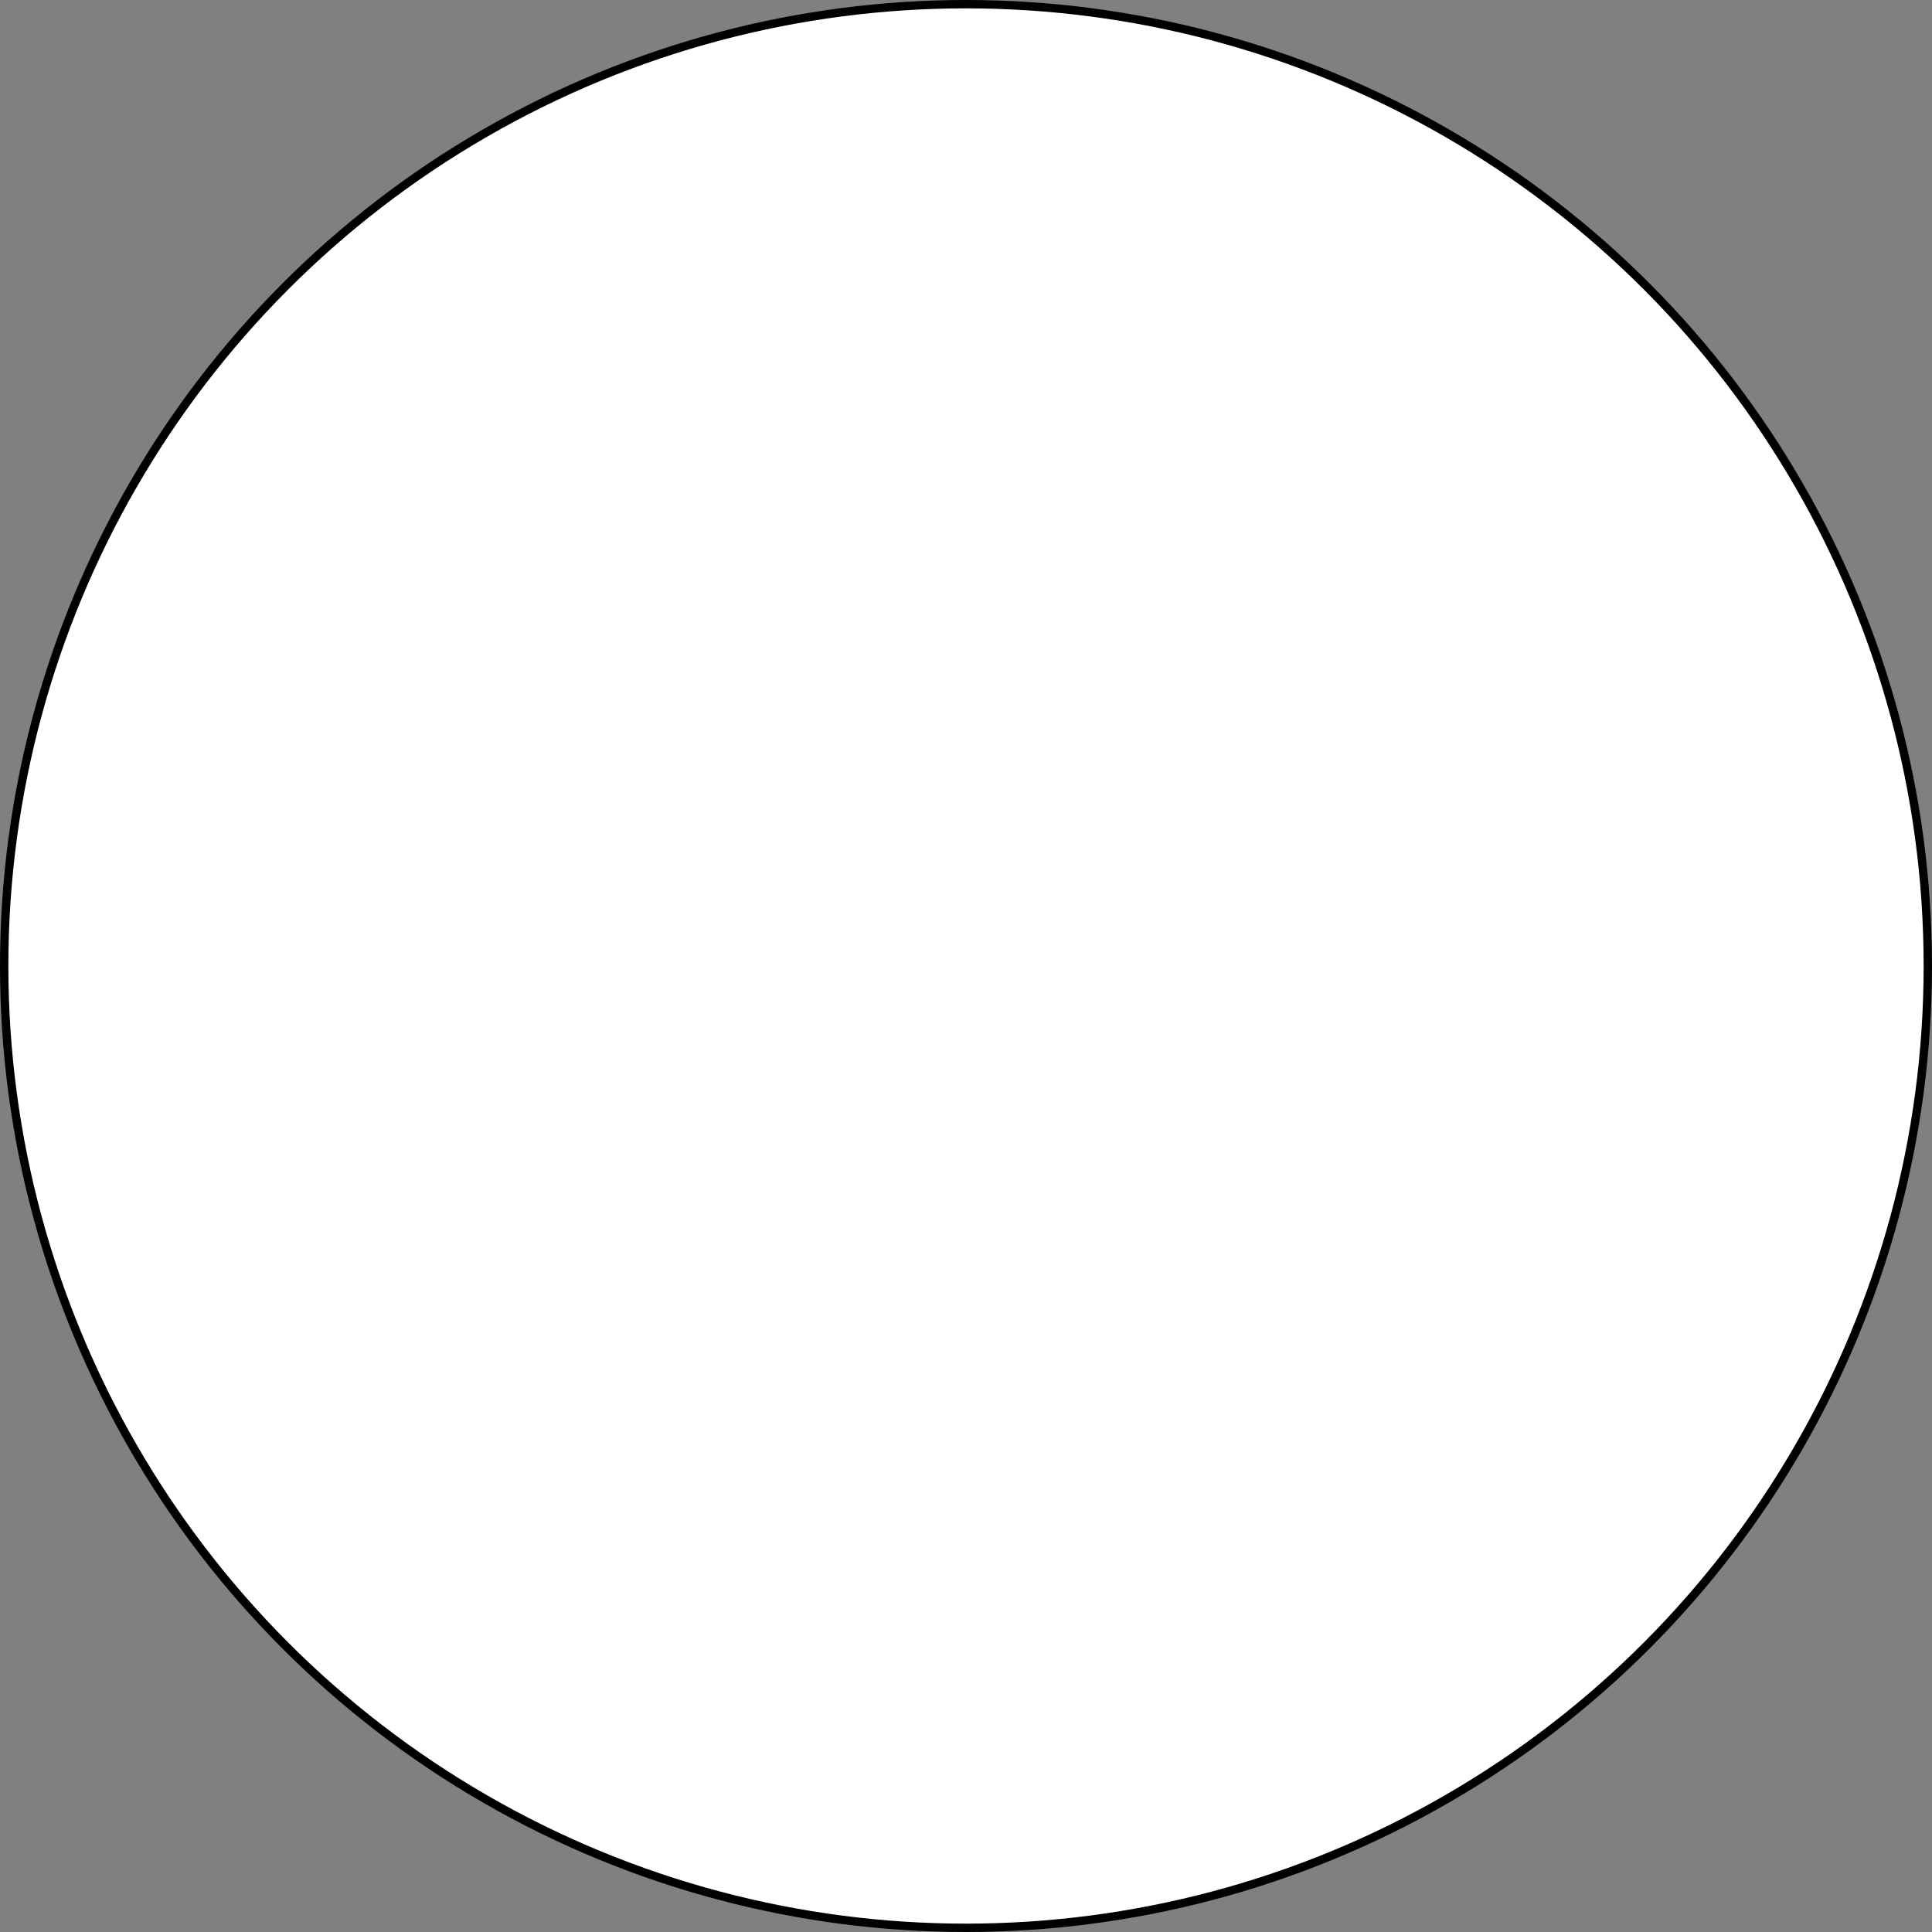 <?xml version="1.0" encoding="UTF-8"?>
<svg xmlns="http://www.w3.org/2000/svg" id="Capa_1" data-name="Capa 1" viewBox="0 0 231 231">
  <rect x="0" y="0" width="231" height="231" fill="#808080" stroke="none"/>
  <defs>
    <style>.cls-1{fill:#fff;}.cls-2{fill:none;stroke:#000;stroke-miterlimit:10;}</style>
  </defs>
  <title>color-3</title>
  <circle class="cls-1" cx="115.5" cy="115.5" r="115"></circle>
  <circle class="cls-2" cx="115.5" cy="115.5" r="115"></circle>
</svg>
